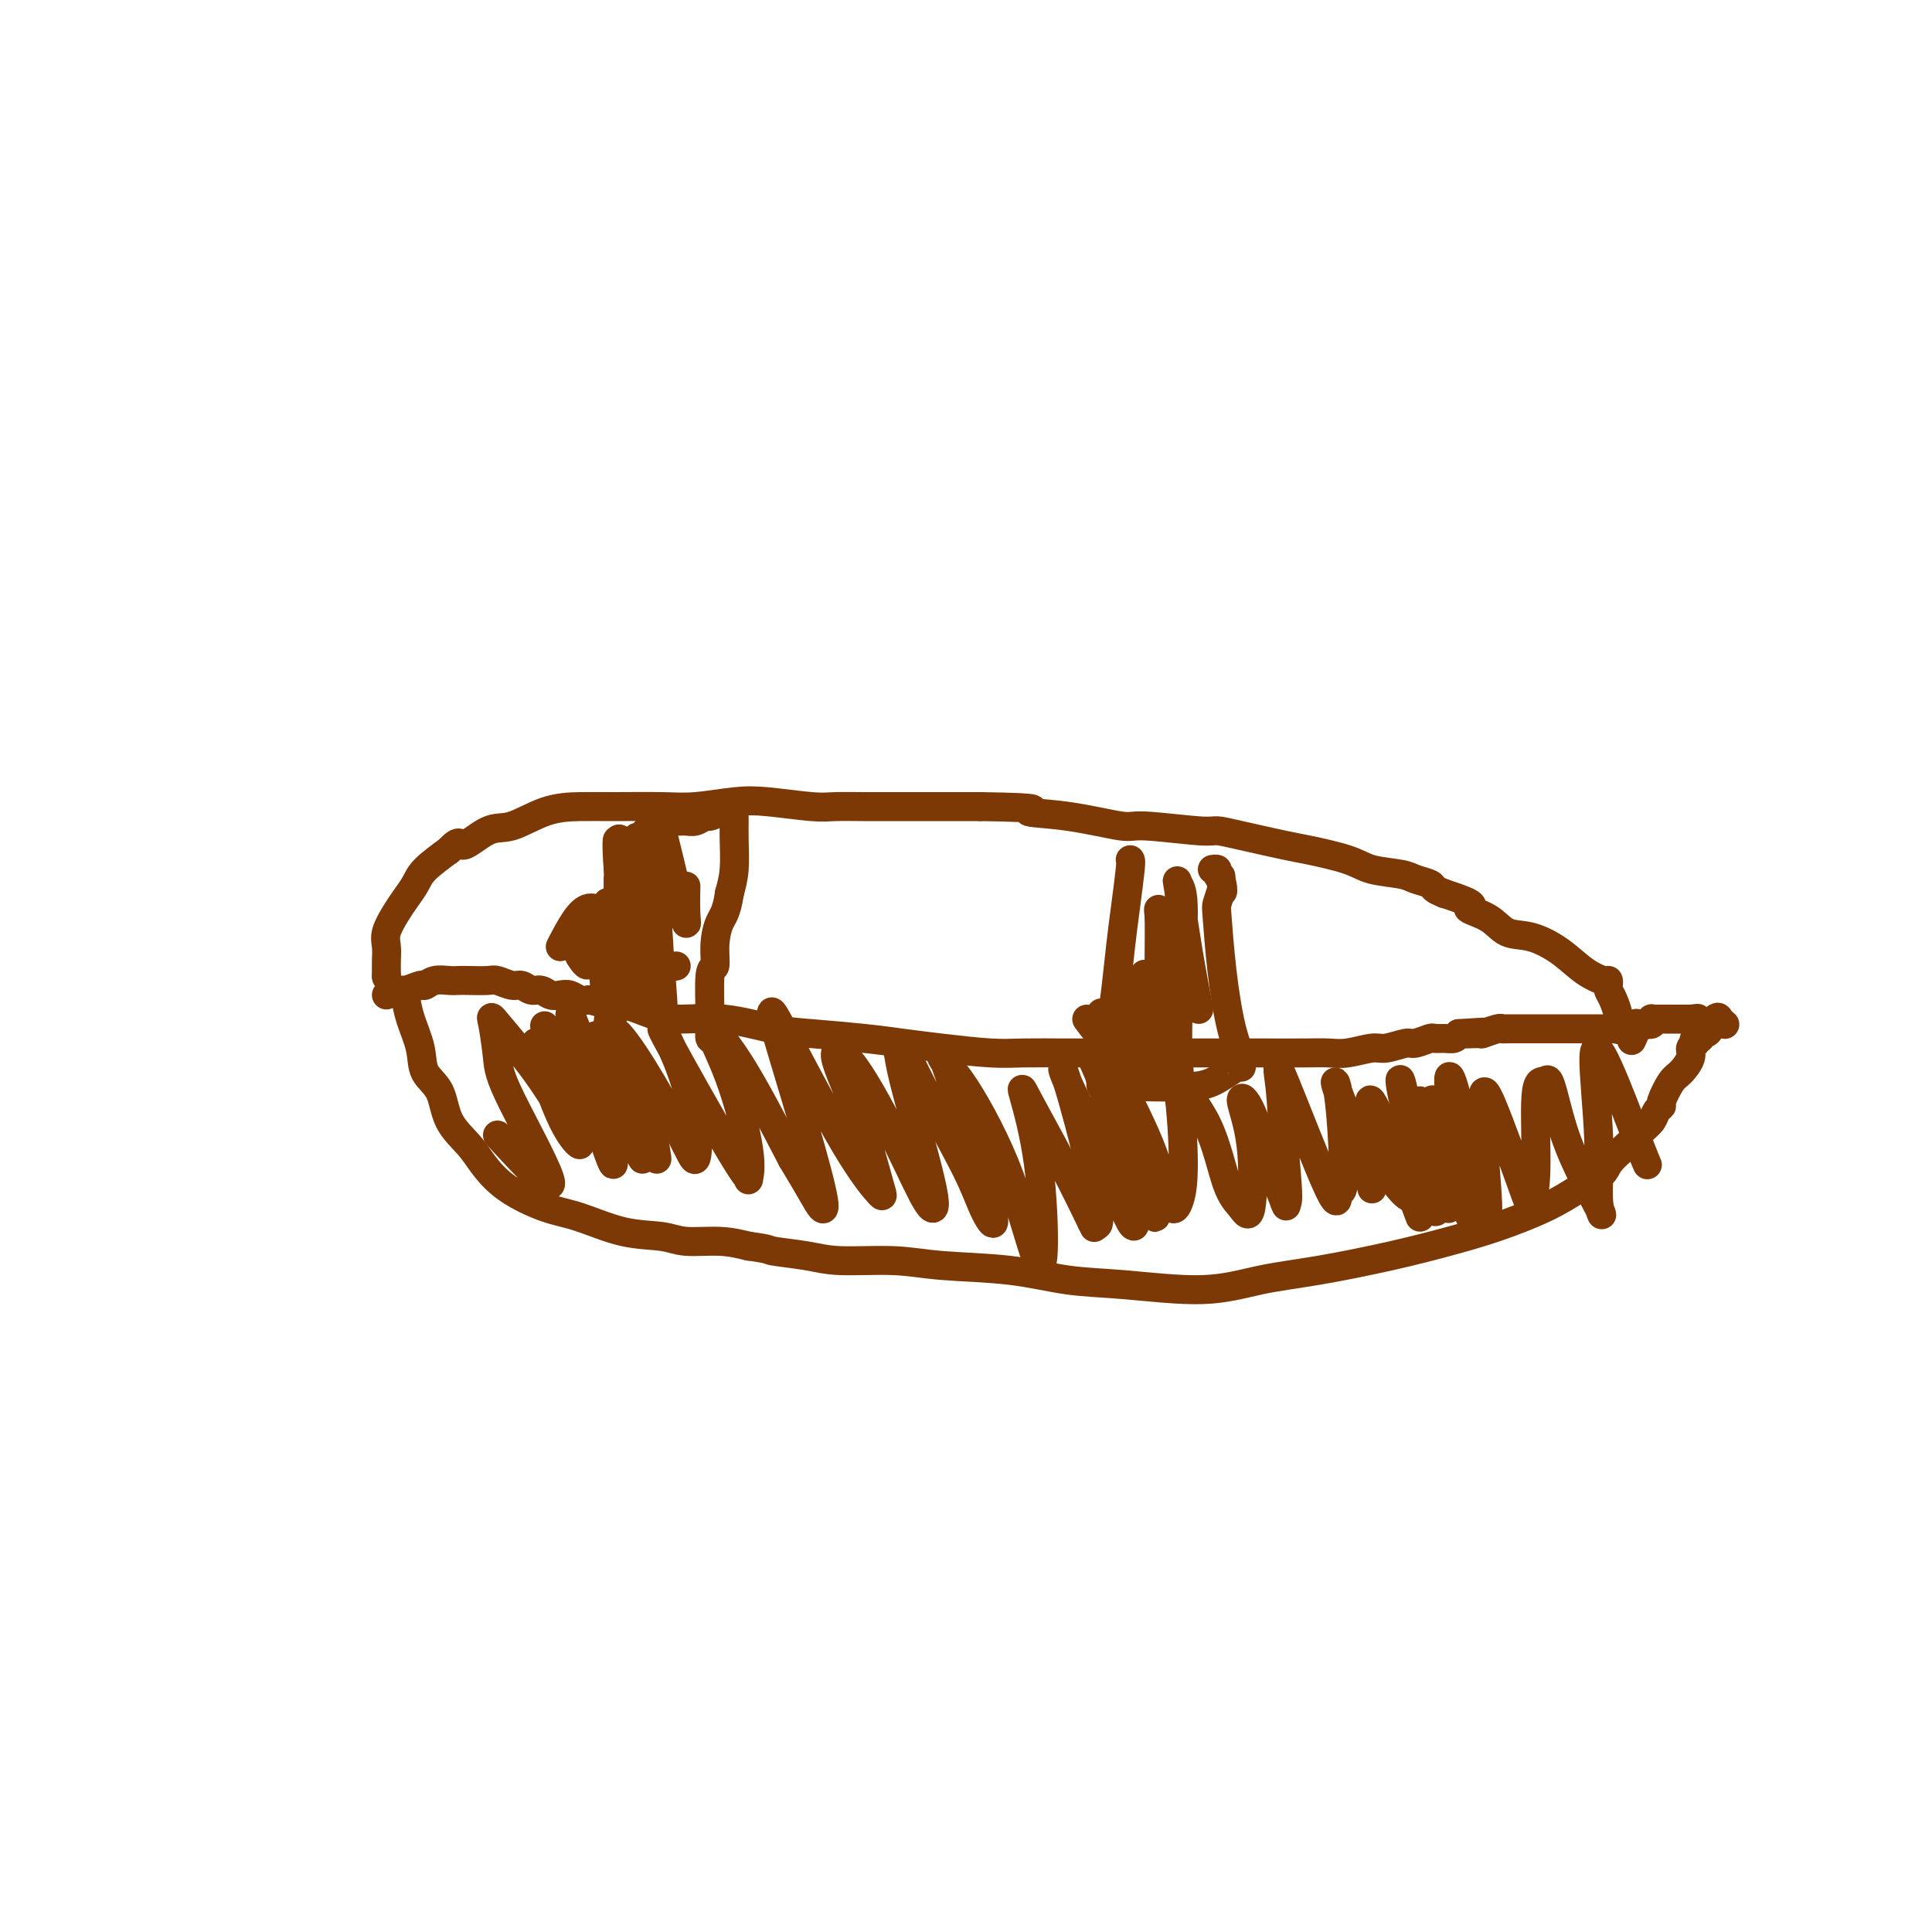 <svg viewBox='0 0 400 400' version='1.1' xmlns='http://www.w3.org/2000/svg' xmlns:xlink='http://www.w3.org/1999/xlink'><g fill='none' stroke='#7C3805' stroke-width='6' stroke-linecap='round' stroke-linejoin='round'><path d='M83,205c0.368,0.540 0.736,1.079 1,2c0.264,0.921 0.425,2.223 1,4c0.575,1.777 1.564,4.029 2,6c0.436,1.971 0.317,3.660 1,5c0.683,1.340 2.167,2.332 3,4c0.833,1.668 1.015,4.012 2,6c0.985,1.988 2.773,3.619 4,5c1.227,1.381 1.893,2.510 3,4c1.107,1.490 2.656,3.340 5,5c2.344,1.660 5.485,3.128 8,4c2.515,0.872 4.404,1.147 7,2c2.596,0.853 5.897,2.284 9,3c3.103,0.716 6.007,0.718 8,1c1.993,0.282 3.075,0.845 5,1c1.925,0.155 4.693,-0.099 7,0c2.307,0.099 4.154,0.549 6,1'/><path d='M155,258c4.804,0.647 3.814,0.765 5,1c1.186,0.235 4.549,0.587 7,1c2.451,0.413 3.989,0.888 7,1c3.011,0.112 7.497,-0.139 11,0c3.503,0.139 6.025,0.670 10,1c3.975,0.330 9.402,0.461 14,1c4.598,0.539 8.368,1.488 12,2c3.632,0.512 7.128,0.587 12,1c4.872,0.413 11.121,1.163 16,1c4.879,-0.163 8.387,-1.239 12,-2c3.613,-0.761 7.332,-1.207 12,-2c4.668,-0.793 10.284,-1.934 15,-3c4.716,-1.066 8.532,-2.059 12,-3c3.468,-0.941 6.587,-1.830 10,-3c3.413,-1.170 7.118,-2.620 10,-4c2.882,-1.380 4.941,-2.690 7,-4'/><path d='M327,246c5.334,-2.634 5.169,-3.717 6,-5c0.831,-1.283 2.658,-2.764 4,-4c1.342,-1.236 2.200,-2.226 3,-3c0.800,-0.774 1.541,-1.331 2,-2c0.459,-0.669 0.636,-1.448 1,-2c0.364,-0.552 0.914,-0.875 1,-1c0.086,-0.125 -0.293,-0.050 0,-1c0.293,-0.950 1.259,-2.923 2,-4c0.741,-1.077 1.257,-1.258 2,-2c0.743,-0.742 1.715,-2.044 2,-3c0.285,-0.956 -0.116,-1.565 0,-2c0.116,-0.435 0.747,-0.696 1,-1c0.253,-0.304 0.126,-0.652 0,-1'/><path d='M351,215c1.409,-2.625 0.433,-0.689 0,0c-0.433,0.689 -0.322,0.129 0,0c0.322,-0.129 0.856,0.172 1,0c0.144,-0.172 -0.101,-0.816 0,-1c0.101,-0.184 0.549,0.090 1,0c0.451,-0.090 0.905,-0.546 1,-1c0.095,-0.454 -0.171,-0.905 0,-1c0.171,-0.095 0.777,0.167 1,0c0.223,-0.167 0.064,-0.762 0,-1c-0.064,-0.238 -0.032,-0.119 0,0'/><path d='M355,211c0.786,-0.679 0.750,-0.375 1,0c0.250,0.375 0.786,0.821 1,1c0.214,0.179 0.107,0.089 0,0'/><path d='M80,206c0.705,-0.455 1.409,-0.910 2,-1c0.591,-0.090 1.068,0.186 2,0c0.932,-0.186 2.319,-0.834 3,-1c0.681,-0.166 0.656,0.152 1,0c0.344,-0.152 1.059,-0.772 2,-1c0.941,-0.228 2.110,-0.062 3,0c0.890,0.062 1.502,0.021 2,0c0.498,-0.021 0.882,-0.021 2,0c1.118,0.021 2.971,0.062 4,0c1.029,-0.062 1.234,-0.228 2,0c0.766,0.228 2.092,0.849 3,1c0.908,0.151 1.398,-0.170 2,0c0.602,0.170 1.316,0.829 2,1c0.684,0.171 1.338,-0.147 2,0c0.662,0.147 1.332,0.758 2,1c0.668,0.242 1.334,0.117 2,0c0.666,-0.117 1.333,-0.224 2,0c0.667,0.224 1.333,0.778 2,1c0.667,0.222 1.333,0.111 2,0'/><path d='M122,207c3.765,0.873 2.676,1.055 3,1c0.324,-0.055 2.059,-0.348 4,0c1.941,0.348 4.089,1.336 6,2c1.911,0.664 3.587,1.004 6,1c2.413,-0.004 5.563,-0.352 9,0c3.437,0.352 7.159,1.403 10,2c2.841,0.597 4.800,0.738 8,1c3.200,0.262 7.640,0.645 11,1c3.360,0.355 5.640,0.684 8,1c2.360,0.316 4.799,0.621 8,1c3.201,0.379 7.164,0.834 10,1c2.836,0.166 4.544,0.045 7,0c2.456,-0.045 5.658,-0.012 8,0c2.342,0.012 3.823,0.003 6,0c2.177,-0.003 5.051,-0.001 8,0c2.949,0.001 5.975,0.000 9,0'/><path d='M243,218c6.803,-0.000 4.812,-0.000 6,0c1.188,0.000 5.555,0.001 8,0c2.445,-0.001 2.970,-0.004 5,0c2.030,0.004 5.567,0.016 8,0c2.433,-0.016 3.762,-0.061 5,0c1.238,0.061 2.385,0.228 4,0c1.615,-0.228 3.697,-0.849 5,-1c1.303,-0.151 1.826,0.170 3,0c1.174,-0.170 3.000,-0.830 4,-1c1.000,-0.170 1.175,0.151 2,0c0.825,-0.151 2.301,-0.775 3,-1c0.699,-0.225 0.620,-0.050 1,0c0.380,0.050 1.218,-0.025 2,0c0.782,0.025 1.509,0.150 2,0c0.491,-0.150 0.745,-0.575 1,-1'/><path d='M302,214c9.463,-0.614 3.621,-0.151 2,0c-1.621,0.151 0.980,-0.012 2,0c1.020,0.012 0.461,0.199 1,0c0.539,-0.199 2.177,-0.785 3,-1c0.823,-0.215 0.830,-0.057 1,0c0.170,0.057 0.503,0.015 1,0c0.497,-0.015 1.160,-0.004 2,0c0.840,0.004 1.859,0.001 3,0c1.141,-0.001 2.406,-0.000 3,0c0.594,0.000 0.518,0.000 1,0c0.482,-0.000 1.521,-0.000 2,0c0.479,0.000 0.396,0.000 1,0c0.604,-0.000 1.894,-0.000 3,0c1.106,0.000 2.029,0.000 3,0c0.971,-0.000 1.992,-0.000 3,0c1.008,0.000 2.004,0.000 3,0'/><path d='M336,213c5.911,-0.377 3.688,-0.819 3,-1c-0.688,-0.181 0.158,-0.101 1,0c0.842,0.101 1.680,0.223 2,0c0.320,-0.223 0.121,-0.792 0,-1c-0.121,-0.208 -0.163,-0.056 0,0c0.163,0.056 0.531,0.015 1,0c0.469,-0.015 1.040,-0.004 2,0c0.960,0.004 2.309,0.001 3,0c0.691,-0.001 0.725,-0.000 1,0c0.275,0.000 0.793,0.000 1,0c0.207,-0.000 0.104,-0.000 0,0'/><path d='M350,211c2.393,-0.310 1.375,-0.083 1,0c-0.375,0.083 -0.107,0.024 0,0c0.107,-0.024 0.054,-0.012 0,0'/><path d='M110,243c0.000,0.000 0.100,0.100 0.1,0.1'/><path d='M103,235c5.471,5.931 10.941,11.862 11,10c0.059,-1.862 -5.295,-11.519 -8,-17c-2.705,-5.481 -2.761,-6.788 -3,-9c-0.239,-2.212 -0.661,-5.329 -1,-7c-0.339,-1.671 -0.596,-1.894 1,0c1.596,1.894 5.045,5.907 8,10c2.955,4.093 5.415,8.268 7,11c1.585,2.732 2.296,4.023 2,4c-0.296,-0.023 -1.598,-1.358 -3,-4c-1.402,-2.642 -2.905,-6.591 -4,-10c-1.095,-3.409 -1.782,-6.279 -2,-7c-0.218,-0.721 0.033,0.706 2,4c1.967,3.294 5.649,8.454 7,11c1.351,2.546 0.373,2.476 0,2c-0.373,-0.476 -0.139,-1.359 -1,-4c-0.861,-2.641 -2.817,-7.040 -4,-10c-1.183,-2.960 -1.591,-4.480 -2,-6'/><path d='M113,213c-0.835,-2.136 0.577,1.525 3,6c2.423,4.475 5.856,9.764 8,14c2.144,4.236 2.999,7.417 3,8c0.001,0.583 -0.853,-1.434 -2,-5c-1.147,-3.566 -2.587,-8.681 -4,-14c-1.413,-5.319 -2.800,-10.841 -3,-12c-0.200,-1.159 0.786,2.045 3,7c2.214,4.955 5.655,11.659 8,16c2.345,4.341 3.595,6.318 4,7c0.405,0.682 -0.036,0.070 -1,-3c-0.964,-3.070 -2.450,-8.597 -4,-13c-1.550,-4.403 -3.164,-7.683 -4,-9c-0.836,-1.317 -0.894,-0.673 1,3c1.894,3.673 5.741,10.373 8,15c2.259,4.627 2.931,7.179 3,7c0.069,-0.179 -0.466,-3.090 -1,-6'/><path d='M135,234c-1.403,-4.249 -4.411,-11.873 -6,-16c-1.589,-4.127 -1.758,-4.757 -1,-4c0.758,0.757 2.442,2.899 5,7c2.558,4.101 5.990,10.159 8,14c2.010,3.841 2.598,5.464 3,5c0.402,-0.464 0.620,-3.015 0,-7c-0.620,-3.985 -2.076,-9.405 -4,-14c-1.924,-4.595 -4.317,-8.366 -2,-4c2.317,4.366 9.343,16.869 13,23c3.657,6.131 3.946,5.890 4,6c0.054,0.110 -0.125,0.570 0,0c0.125,-0.570 0.556,-2.169 0,-6c-0.556,-3.831 -2.097,-9.893 -4,-15c-1.903,-5.107 -4.166,-9.260 -4,-10c0.166,-0.740 2.762,1.931 6,7c3.238,5.069 7.119,12.534 11,20'/><path d='M164,240c3.930,6.465 5.254,9.126 6,10c0.746,0.874 0.914,-0.040 0,-4c-0.914,-3.960 -2.910,-10.966 -5,-18c-2.090,-7.034 -4.274,-14.097 -5,-17c-0.726,-2.903 0.006,-1.648 3,4c2.994,5.648 8.249,15.687 12,22c3.751,6.313 5.997,8.899 7,10c1.003,1.101 0.763,0.718 0,-2c-0.763,-2.718 -2.048,-7.771 -4,-13c-1.952,-5.229 -4.571,-10.632 -5,-13c-0.429,-2.368 1.332,-1.700 4,2c2.668,3.700 6.242,10.431 9,16c2.758,5.569 4.698,9.977 6,12c1.302,2.023 1.966,1.660 1,-3c-0.966,-4.660 -3.562,-13.617 -5,-19c-1.438,-5.383 -1.719,-7.191 -2,-9'/><path d='M186,218c-0.291,-4.119 1.981,1.084 5,7c3.019,5.916 6.786,12.545 9,17c2.214,4.455 2.874,6.737 4,9c1.126,2.263 2.719,4.506 1,-2c-1.719,-6.506 -6.749,-21.761 -9,-28c-2.251,-6.239 -1.724,-3.462 -1,-2c0.724,1.462 1.643,1.609 4,5c2.357,3.391 6.151,10.025 9,17c2.849,6.975 4.751,14.291 6,18c1.249,3.709 1.844,3.812 2,0c0.156,-3.812 -0.125,-11.538 -1,-18c-0.875,-6.462 -2.342,-11.660 -3,-14c-0.658,-2.340 -0.506,-1.823 1,1c1.506,2.823 4.367,7.952 7,13c2.633,5.048 5.038,10.014 6,12c0.962,1.986 0.481,0.993 0,0'/><path d='M226,253c2.445,2.861 1.559,-2.985 0,-10c-1.559,-7.015 -3.789,-15.198 -5,-19c-1.211,-3.802 -1.403,-3.223 0,0c1.403,3.223 4.401,9.089 7,15c2.599,5.911 4.800,11.867 6,14c1.200,2.133 1.400,0.442 0,-6c-1.400,-6.442 -4.399,-17.634 -6,-23c-1.601,-5.366 -1.805,-4.905 -2,-5c-0.195,-0.095 -0.381,-0.744 0,0c0.381,0.744 1.330,2.882 3,7c1.670,4.118 4.061,10.215 6,15c1.939,4.785 3.426,8.257 4,10c0.574,1.743 0.236,1.756 -1,-3c-1.236,-4.756 -3.371,-14.280 -5,-21c-1.629,-6.720 -2.751,-10.634 -3,-11c-0.249,-0.366 0.376,2.817 1,6'/><path d='M231,222c1.525,3.616 4.837,9.656 7,15c2.163,5.344 3.177,9.994 4,12c0.823,2.006 1.455,1.370 2,0c0.545,-1.370 1.002,-3.472 1,-8c-0.002,-4.528 -0.464,-11.482 -1,-15c-0.536,-3.518 -1.146,-3.601 0,-2c1.146,1.601 4.046,4.886 6,9c1.954,4.114 2.960,9.056 4,12c1.040,2.944 2.115,3.891 3,5c0.885,1.109 1.580,2.379 2,0c0.420,-2.379 0.565,-8.409 0,-13c-0.565,-4.591 -1.839,-7.744 -2,-9c-0.161,-1.256 0.792,-0.615 2,2c1.208,2.615 2.671,7.204 4,11c1.329,3.796 2.522,6.799 3,8c0.478,1.201 0.239,0.601 0,0'/><path d='M266,249c1.123,1.413 0.429,-4.555 0,-10c-0.429,-5.445 -0.595,-10.367 -1,-14c-0.405,-3.633 -1.050,-5.978 1,-1c2.050,4.978 6.795,17.278 9,22c2.205,4.722 1.868,1.864 2,1c0.132,-0.864 0.732,0.265 1,-1c0.268,-1.265 0.205,-4.926 0,-9c-0.205,-4.074 -0.553,-8.563 -1,-11c-0.447,-2.437 -0.994,-2.823 0,0c0.994,2.823 3.530,8.856 5,13c1.470,4.144 1.873,6.399 2,7c0.127,0.601 -0.021,-0.452 0,-3c0.021,-2.548 0.212,-6.590 0,-10c-0.212,-3.410 -0.826,-6.187 0,-5c0.826,1.187 3.093,6.339 5,11c1.907,4.661 3.453,8.830 5,13'/><path d='M286,241c3.139,4.524 6.278,9.048 7,6c0.722,-3.048 -0.974,-13.667 -2,-19c-1.026,-5.333 -1.384,-5.379 -1,-3c0.384,2.379 1.508,7.183 3,12c1.492,4.817 3.351,9.647 4,12c0.649,2.353 0.088,2.228 0,1c-0.088,-1.228 0.298,-3.557 0,-7c-0.298,-3.443 -1.281,-7.998 -2,-11c-0.719,-3.002 -1.175,-4.452 -1,-4c0.175,0.452 0.982,2.804 2,7c1.018,4.196 2.246,10.234 3,13c0.754,2.766 1.034,2.261 1,2c-0.034,-0.261 -0.380,-0.276 -1,-4c-0.620,-3.724 -1.513,-11.156 -2,-15c-0.487,-3.844 -0.568,-4.098 0,-2c0.568,2.098 1.784,6.549 3,11'/><path d='M300,240c1.347,3.480 3.214,7.681 4,10c0.786,2.319 0.492,2.757 0,1c-0.492,-1.757 -1.183,-5.708 -2,-11c-0.817,-5.292 -1.759,-11.925 -2,-15c-0.241,-3.075 0.219,-2.592 1,0c0.781,2.592 1.883,7.294 3,12c1.117,4.706 2.249,9.415 3,12c0.751,2.585 1.122,3.046 1,0c-0.122,-3.046 -0.738,-9.597 -1,-14c-0.262,-4.403 -0.171,-6.656 0,-8c0.171,-1.344 0.423,-1.779 2,2c1.577,3.779 4.481,11.772 6,16c1.519,4.228 1.655,4.690 2,4c0.345,-0.690 0.901,-2.532 1,-7c0.099,-4.468 -0.257,-11.562 0,-15c0.257,-3.438 1.129,-3.219 2,-3'/><path d='M320,224c0.944,-2.265 1.803,4.571 4,11c2.197,6.429 5.733,12.449 7,15c1.267,2.551 0.265,1.631 0,-1c-0.265,-2.631 0.206,-6.974 0,-13c-0.206,-6.026 -1.088,-13.733 -1,-17c0.088,-3.267 1.147,-2.092 3,2c1.853,4.092 4.499,11.102 6,15c1.501,3.898 1.857,4.685 2,5c0.143,0.315 0.071,0.157 0,0'/><path d='M80,202c0.000,0.000 0.000,0.000 0,0c0.000,0.000 0.000,0.000 0,0'/><path d='M80,202c0.003,0.266 0.007,0.532 0,0c-0.007,-0.532 -0.024,-1.860 0,-3c0.024,-1.140 0.090,-2.090 0,-3c-0.090,-0.910 -0.336,-1.779 0,-3c0.336,-1.221 1.253,-2.794 2,-4c0.747,-1.206 1.324,-2.045 2,-3c0.676,-0.955 1.451,-2.026 2,-3c0.549,-0.974 0.871,-1.850 2,-3c1.129,-1.150 3.064,-2.575 5,-4'/><path d='M93,176c2.445,-2.679 2.056,-0.875 3,-1c0.944,-0.125 3.219,-2.177 5,-3c1.781,-0.823 3.066,-0.417 5,-1c1.934,-0.583 4.516,-2.155 7,-3c2.484,-0.845 4.869,-0.962 7,-1c2.131,-0.038 4.007,0.003 7,0c2.993,-0.003 7.101,-0.050 10,0c2.899,0.050 4.587,0.195 7,0c2.413,-0.195 5.550,-0.732 8,-1c2.450,-0.268 4.213,-0.268 7,0c2.787,0.268 6.599,0.804 9,1c2.401,0.196 3.392,0.053 5,0c1.608,-0.053 3.833,-0.014 6,0c2.167,0.014 4.276,0.004 7,0c2.724,-0.004 6.064,-0.001 9,0c2.936,0.001 5.468,0.001 8,0'/><path d='M203,167c14.789,0.200 10.260,0.698 10,1c-0.260,0.302 3.749,0.406 8,1c4.251,0.594 8.743,1.678 11,2c2.257,0.322 2.278,-0.117 5,0c2.722,0.117 8.145,0.790 11,1c2.855,0.210 3.142,-0.043 4,0c0.858,0.043 2.288,0.382 5,1c2.712,0.618 6.705,1.513 9,2c2.295,0.487 2.893,0.564 5,1c2.107,0.436 5.724,1.230 8,2c2.276,0.770 3.211,1.516 5,2c1.789,0.484 4.432,0.707 6,1c1.568,0.293 2.059,0.656 3,1c0.941,0.344 2.330,0.670 3,1c0.670,0.330 0.620,0.666 1,1c0.380,0.334 1.190,0.667 2,1'/><path d='M299,185c8.210,2.616 5.234,2.656 5,3c-0.234,0.344 2.274,0.991 4,2c1.726,1.009 2.669,2.379 4,3c1.331,0.621 3.050,0.491 5,1c1.950,0.509 4.130,1.656 6,3c1.870,1.344 3.428,2.884 5,4c1.572,1.116 3.156,1.806 4,2c0.844,0.194 0.948,-0.110 1,0c0.052,0.110 0.052,0.632 0,1c-0.052,0.368 -0.158,0.581 0,1c0.158,0.419 0.578,1.043 1,2c0.422,0.957 0.845,2.246 1,3c0.155,0.754 0.042,0.972 0,1c-0.042,0.028 -0.012,-0.135 0,0c0.012,0.135 0.006,0.567 0,1'/><path d='M335,212c0.410,1.627 -0.066,1.193 0,1c0.066,-0.193 0.672,-0.146 1,0c0.328,0.146 0.377,0.390 1,0c0.623,-0.390 1.822,-1.413 2,-1c0.178,0.413 -0.663,2.261 -1,3c-0.337,0.739 -0.168,0.370 0,0'/><path d='M130,176c-0.414,-0.684 -0.828,-1.369 -1,0c-0.172,1.369 -0.103,4.791 0,7c0.103,2.209 0.239,3.204 0,5c-0.239,1.796 -0.852,4.393 -1,7c-0.148,2.607 0.171,5.226 0,7c-0.171,1.774 -0.831,2.704 -1,4c-0.169,1.296 0.155,2.957 0,4c-0.155,1.043 -0.788,1.467 -1,2c-0.212,0.533 -0.001,1.176 0,1c0.001,-0.176 -0.206,-1.171 0,-2c0.206,-0.829 0.825,-1.492 1,-3c0.175,-1.508 -0.093,-3.859 0,-6c0.093,-2.141 0.546,-4.070 1,-6'/><path d='M128,196c0.309,-3.701 0.083,-4.455 0,-5c-0.083,-0.545 -0.022,-0.881 0,-2c0.022,-1.119 0.006,-3.022 0,-4c-0.006,-0.978 -0.002,-1.033 0,-1c0.002,0.033 0.000,0.153 0,0c-0.000,-0.153 -0.000,-0.580 0,-1c0.000,-0.420 0.000,-0.834 0,-1c-0.000,-0.166 -0.000,-0.083 0,0'/><path d='M133,173c0.636,-0.876 1.273,-1.752 2,-2c0.727,-0.248 1.545,0.131 2,0c0.455,-0.131 0.546,-0.771 1,-1c0.454,-0.229 1.272,-0.047 2,0c0.728,0.047 1.364,-0.043 2,0c0.636,0.043 1.270,0.218 2,0c0.730,-0.218 1.557,-0.829 2,-1c0.443,-0.171 0.501,0.097 1,0c0.499,-0.097 1.440,-0.559 2,-1c0.560,-0.441 0.738,-0.859 1,-1c0.262,-0.141 0.606,-0.003 1,0c0.394,0.003 0.838,-0.128 1,0c0.162,0.128 0.041,0.515 0,1c-0.041,0.485 -0.001,1.068 0,2c0.001,0.932 -0.038,2.212 0,4c0.038,1.788 0.154,4.082 0,6c-0.154,1.918 -0.577,3.459 -1,5'/><path d='M151,185c-0.543,3.906 -1.399,4.670 -2,6c-0.601,1.330 -0.947,3.225 -1,5c-0.053,1.775 0.186,3.428 0,4c-0.186,0.572 -0.796,0.062 -1,2c-0.204,1.938 -0.003,6.324 0,9c0.003,2.676 -0.191,3.644 0,4c0.191,0.356 0.769,0.102 1,0c0.231,-0.102 0.116,-0.051 0,0'/><path d='M234,178c0.089,0.120 0.179,0.240 0,2c-0.179,1.760 -0.626,5.161 -1,8c-0.374,2.839 -0.673,5.118 -1,8c-0.327,2.882 -0.680,6.368 -1,9c-0.320,2.632 -0.607,4.409 -1,6c-0.393,1.591 -0.891,2.997 -1,5c-0.109,2.003 0.170,4.603 0,6c-0.170,1.397 -0.788,1.591 -1,2c-0.212,0.409 -0.019,1.033 0,1c0.019,-0.033 -0.138,-0.724 0,-1c0.138,-0.276 0.569,-0.138 1,0'/><path d='M229,224c-0.616,7.132 0.343,1.963 1,0c0.657,-1.963 1.013,-0.720 2,0c0.987,0.720 2.604,0.916 5,1c2.396,0.084 5.570,0.057 8,0c2.430,-0.057 4.117,-0.145 6,-1c1.883,-0.855 3.963,-2.477 5,-3c1.037,-0.523 1.032,0.053 1,0c-0.032,-0.053 -0.089,-0.736 0,-1c0.089,-0.264 0.324,-0.111 0,-1c-0.324,-0.889 -1.208,-2.821 -2,-6c-0.792,-3.179 -1.491,-7.605 -2,-12c-0.509,-4.395 -0.829,-8.760 -1,-11c-0.171,-2.240 -0.192,-2.354 0,-3c0.192,-0.646 0.596,-1.823 1,-3'/><path d='M253,184c-0.482,-5.691 -0.185,-1.420 0,0c0.185,1.420 0.260,-0.012 0,-1c-0.260,-0.988 -0.853,-1.533 -1,-2c-0.147,-0.467 0.153,-0.857 0,-1c-0.153,-0.143 -0.758,-0.041 -1,0c-0.242,0.041 -0.121,0.020 0,0'/><path d='M225,211c1.276,1.737 2.552,3.473 3,3c0.448,-0.473 0.068,-3.156 0,-4c-0.068,-0.844 0.177,0.152 1,3c0.823,2.848 2.224,7.548 3,10c0.776,2.452 0.928,2.657 1,1c0.072,-1.657 0.065,-5.176 0,-9c-0.065,-3.824 -0.189,-7.954 0,-9c0.189,-1.046 0.692,0.990 1,4c0.308,3.010 0.422,6.993 1,10c0.578,3.007 1.621,5.038 2,5c0.379,-0.038 0.095,-2.144 0,-6c-0.095,-3.856 -0.001,-9.461 0,-13c0.001,-3.539 -0.093,-5.010 0,-4c0.093,1.010 0.371,4.503 1,9c0.629,4.497 1.608,9.999 2,12c0.392,2.001 0.196,0.500 0,-1'/><path d='M240,222c0.458,0.604 0.102,-7.885 0,-15c-0.102,-7.115 0.050,-12.857 0,-16c-0.050,-3.143 -0.302,-3.689 0,-1c0.302,2.689 1.157,8.613 2,15c0.843,6.387 1.672,13.236 2,16c0.328,2.764 0.153,1.442 0,-1c-0.153,-2.442 -0.284,-6.003 0,-12c0.284,-5.997 0.984,-14.428 1,-19c0.016,-4.572 -0.650,-5.283 -1,-6c-0.350,-0.717 -0.382,-1.440 0,1c0.382,2.440 1.180,8.041 2,13c0.820,4.959 1.663,9.274 2,11c0.337,1.726 0.169,0.863 0,0'/><path d='M116,196c1.990,-3.840 3.979,-7.680 6,-8c2.021,-0.320 4.072,2.881 6,5c1.928,2.119 3.732,3.156 5,4c1.268,0.844 2.000,1.494 3,2c1.000,0.506 2.269,0.867 3,1c0.731,0.133 0.923,0.038 1,0c0.077,-0.038 0.038,-0.019 0,0'/><path d='M120,198c0.899,1.359 1.799,2.717 2,1c0.201,-1.717 -0.296,-6.510 0,-9c0.296,-2.490 1.386,-2.675 2,0c0.614,2.675 0.754,8.212 1,12c0.246,3.788 0.599,5.826 1,7c0.401,1.174 0.852,1.483 1,1c0.148,-0.483 -0.006,-1.759 0,-5c0.006,-3.241 0.173,-8.447 0,-12c-0.173,-3.553 -0.686,-5.452 -1,-6c-0.314,-0.548 -0.428,0.256 0,2c0.428,1.744 1.397,4.430 2,8c0.603,3.570 0.841,8.026 1,10c0.159,1.974 0.238,1.467 0,0c-0.238,-1.467 -0.795,-3.895 -1,-8c-0.205,-4.105 -0.059,-9.887 0,-14c0.059,-4.113 0.029,-6.556 0,-9'/><path d='M128,176c-0.262,-4.617 -0.416,-0.658 0,4c0.416,4.658 1.403,10.016 2,14c0.597,3.984 0.803,6.595 1,8c0.197,1.405 0.384,1.605 0,-3c-0.384,-4.605 -1.339,-14.016 -2,-19c-0.661,-4.984 -1.029,-5.542 -1,-6c0.029,-0.458 0.454,-0.818 1,2c0.546,2.818 1.215,8.813 2,15c0.785,6.187 1.688,12.567 2,15c0.312,2.433 0.032,0.919 0,-1c-0.032,-1.919 0.185,-4.245 0,-10c-0.185,-5.755 -0.770,-14.940 -1,-19c-0.230,-4.060 -0.103,-2.995 0,0c0.103,2.995 0.182,7.922 1,14c0.818,6.078 2.377,13.308 3,16c0.623,2.692 0.312,0.846 0,-1'/><path d='M136,205c0.451,1.892 -0.422,-7.879 -1,-15c-0.578,-7.121 -0.862,-11.592 -1,-14c-0.138,-2.408 -0.132,-2.752 0,0c0.132,2.752 0.389,8.599 1,15c0.611,6.401 1.577,13.355 2,16c0.423,2.645 0.305,0.981 0,-3c-0.305,-3.981 -0.796,-10.281 -1,-16c-0.204,-5.719 -0.121,-10.859 0,-14c0.121,-3.141 0.281,-4.282 1,-2c0.719,2.282 1.996,7.987 3,12c1.004,4.013 1.733,6.333 2,7c0.267,0.667 0.072,-0.321 0,-2c-0.072,-1.679 -0.021,-4.051 0,-5c0.021,-0.949 0.010,-0.474 0,0'/></g>
</svg>